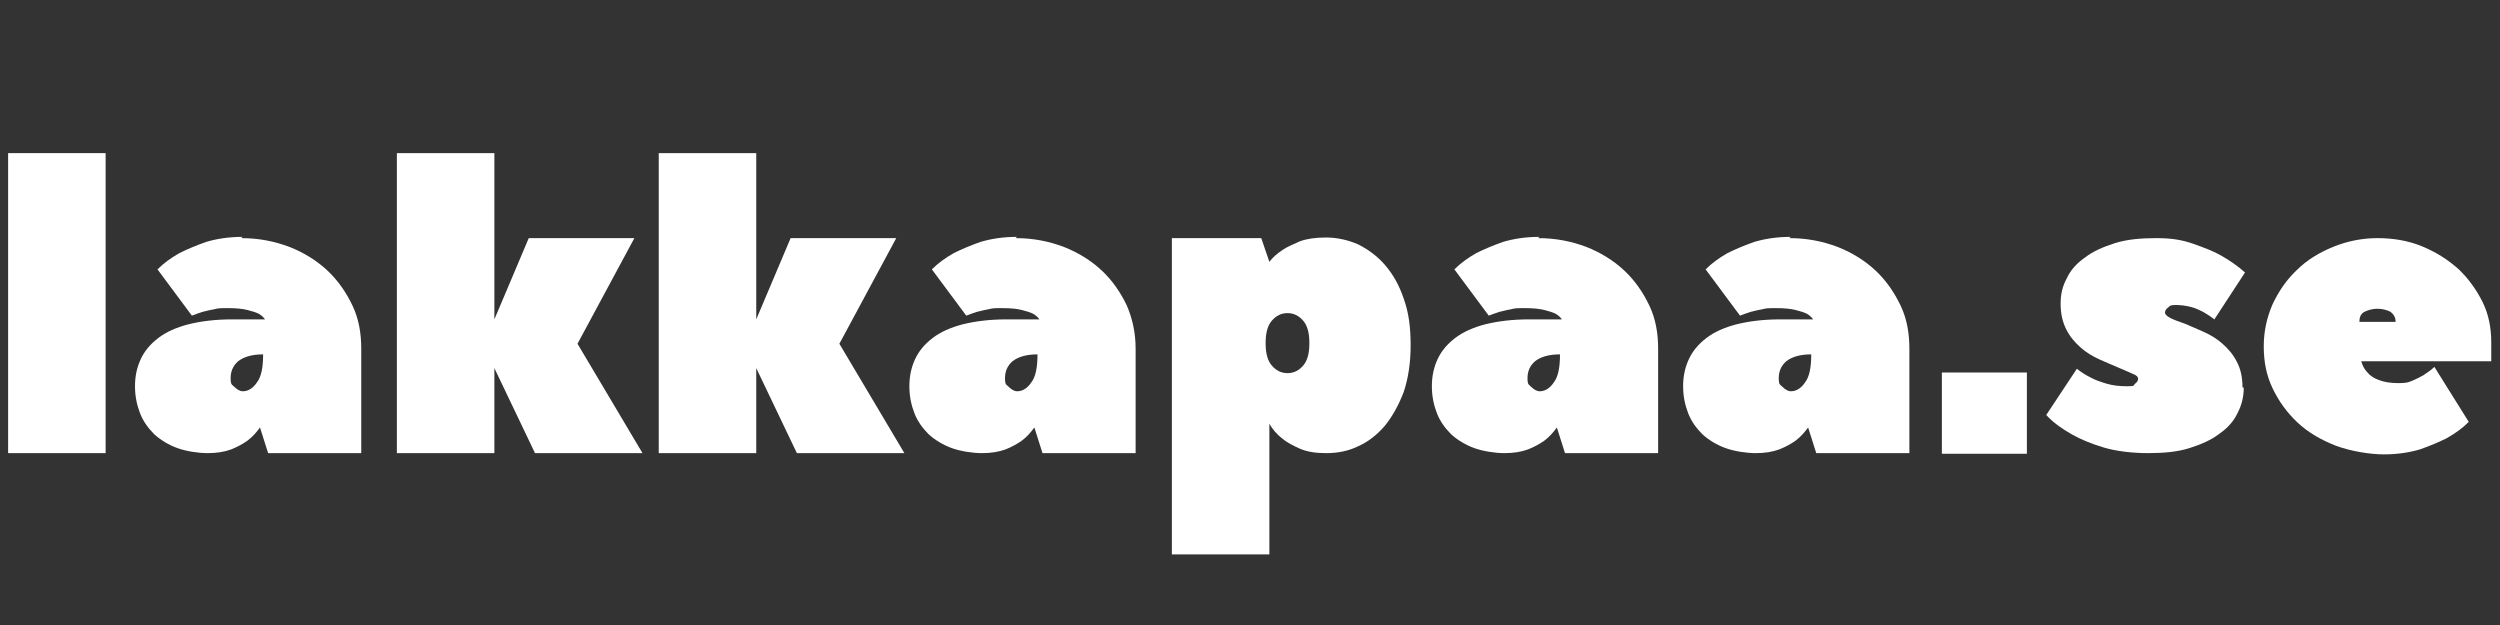 <?xml version="1.0" encoding="UTF-8"?>
<svg id="Layer_1" xmlns="http://www.w3.org/2000/svg" width="400" height="100" version="1.1" viewBox="0 0 400 100">
  <rect x="0" y="0" width="400" height="100" fill="#333333" stroke="none"/>
  <!-- Generator: Adobe Illustrator 29.5.1, SVG Export Plug-In . SVG Version: 2.1.0 Build 141)  -->
  <defs>
    <style>
      .st0 {
        fill: #fff;
      }
    </style>
  </defs>
  <path class="st0" d="M1.3,24.5h15.6v48H1.3V24.5Z"/>
  <path class="st0" d="M38.6,38.1c2.8,0,5.3.5,7.7,1.4,2.3.9,4.4,2.2,6.1,3.8,1.7,1.6,3,3.5,4,5.6,1,2.1,1.4,4.4,1.4,6.9v16.7h-14.9l-1.3-4.1c-.6.8-1.2,1.5-2,2.1-.7.5-1.6,1-2.6,1.4-1.1.4-2.3.6-3.8.6s-3.4-.3-4.8-.8c-1.4-.5-2.7-1.3-3.7-2.2-1-1-1.8-2.1-2.3-3.4-.5-1.3-.8-2.7-.8-4.3s.3-3,.9-4.3,1.5-2.4,2.8-3.4c1.3-1,2.9-1.7,4.8-2.2,2-.5,4.3-.8,7.1-.8h5.2c-.2-.3-.5-.6-1-.9-.4-.2-1-.4-1.8-.6-.8-.2-1.8-.3-3.1-.3s-1.6,0-2.3.2c-.7.1-1.3.3-1.8.4-.6.2-1.2.4-1.7.6l-5.5-7.4c1-1,2.1-1.8,3.5-2.6,1.2-.6,2.6-1.2,4.3-1.8,1.7-.5,3.6-.8,5.8-.8ZM38.9,62.6c.8,0,1.6-.5,2.2-1.4.7-.9,1-2.4,1-4.5-1.8,0-3.1.4-4,1.1-.8.7-1.2,1.6-1.2,2.7s.2,1,.6,1.4c.4.4.9.7,1.3.7Z"/>
  <path class="st0" d="M92.4,55l10.4,17.5h-17.2l-6.5-13.6v13.6h-15.6V24.5h15.6v26.6l5.5-13h16.9l-9.1,16.9Z"/>
  <path class="st0" d="M134.3,55l10.4,17.5h-17.2l-6.5-13.6v13.6h-15.6V24.5h15.6v26.6l5.5-13h16.9l-9.1,16.9Z"/>
  <path class="st0" d="M162.5,38.1c2.8,0,5.3.5,7.7,1.4,2.3.9,4.4,2.2,6.1,3.8,1.7,1.6,3,3.5,4,5.6.9,2.1,1.4,4.4,1.4,6.9v16.7h-14.9l-1.3-4.1c-.6.8-1.2,1.5-2,2.1-.7.5-1.6,1-2.6,1.4-1.1.4-2.3.6-3.8.6s-3.4-.3-4.8-.8c-1.4-.5-2.7-1.3-3.7-2.2-1-1-1.8-2.1-2.3-3.4-.5-1.3-.8-2.7-.8-4.3s.3-3,.9-4.3,1.5-2.4,2.8-3.4c1.3-1,2.9-1.7,4.8-2.2,2-.5,4.3-.8,7.1-.8h5.2c-.2-.3-.5-.6-1-.9-.4-.2-1-.4-1.8-.6-.8-.2-1.8-.3-3.1-.3s-1.6,0-2.3.2c-.7.1-1.3.3-1.8.4-.6.2-1.2.4-1.7.6l-5.5-7.4c1-1,2.1-1.8,3.5-2.6,1.2-.6,2.6-1.2,4.3-1.8,1.7-.5,3.6-.8,5.8-.8ZM162.8,62.6c.8,0,1.6-.5,2.2-1.4.7-.9,1-2.4,1-4.5-1.8,0-3.1.4-4,1.1-.8.7-1.2,1.6-1.2,2.7s.2,1,.6,1.4c.4.4.9.7,1.3.7Z"/>
  <path class="st0" d="M225.7,55.3c0,2.8-.4,5.3-1.1,7.4-.8,2.1-1.8,3.9-3,5.4-1.3,1.5-2.7,2.6-4.3,3.3-1.6.8-3.4,1.1-5.1,1.1s-3-.2-4.2-.7c-1.1-.5-2.1-1-2.8-1.6-.9-.7-1.6-1.5-2.1-2.4v20.9h-15.6v-50.6h14.3l1.3,3.8c.5-.7,1.2-1.3,2.1-1.9.7-.5,1.7-.9,2.8-1.4,1.1-.4,2.5-.6,4.2-.6s3.5.4,5.1,1.1c1.6.8,3.1,1.9,4.3,3.3,1.3,1.5,2.3,3.3,3,5.4.8,2.2,1.1,4.6,1.1,7.4ZM209.5,54.9c0-1.6-.3-2.8-1-3.6-.7-.8-1.5-1.2-2.5-1.2s-1.8.4-2.5,1.2c-.7.8-1,2-1,3.6s.3,2.8,1,3.6c.7.8,1.5,1.2,2.5,1.2s1.8-.4,2.5-1.2c.7-.8,1-2,1-3.6Z"/>
  <path class="st0" d="M246.1,38.1c2.8,0,5.3.5,7.7,1.4,2.3.9,4.4,2.2,6.1,3.8,1.7,1.6,3,3.5,4,5.6,1,2.1,1.4,4.4,1.4,6.9v16.7h-14.9l-1.3-4.1c-.6.8-1.2,1.5-2,2.1-.7.5-1.6,1-2.6,1.4-1.1.4-2.3.6-3.8.6s-3.4-.3-4.8-.8c-1.4-.5-2.7-1.3-3.7-2.2-1-1-1.8-2.1-2.3-3.4-.5-1.3-.8-2.7-.8-4.3s.3-3,.9-4.3,1.5-2.4,2.8-3.4c1.3-1,2.9-1.7,4.8-2.2,2-.5,4.3-.8,7.1-.8h5.2c-.2-.3-.5-.6-1-.9-.4-.2-1-.4-1.8-.6-.8-.2-1.8-.3-3.1-.3s-1.6,0-2.3.2c-.7.1-1.3.3-1.8.4-.6.2-1.2.4-1.7.6l-5.5-7.4c1-1,2.1-1.8,3.5-2.6,1.2-.6,2.6-1.2,4.3-1.8,1.7-.5,3.6-.8,5.8-.8ZM246.4,62.6c.8,0,1.6-.5,2.2-1.4.7-.9,1-2.4,1-4.5-1.8,0-3.1.4-4,1.1-.8.7-1.2,1.6-1.2,2.7s.2,1,.6,1.4c.4.4.9.7,1.3.7Z"/>
  <path class="st0" d="M286.3,38.1c2.8,0,5.3.5,7.7,1.4,2.3.9,4.4,2.2,6.1,3.8,1.7,1.6,3,3.5,4,5.6,1,2.1,1.4,4.4,1.4,6.9v16.7h-14.9l-1.3-4.1c-.6.8-1.2,1.5-2,2.1-.7.5-1.6,1-2.6,1.4-1.1.4-2.3.6-3.8.6s-3.4-.3-4.8-.8c-1.4-.5-2.7-1.3-3.7-2.2-1-1-1.8-2.1-2.3-3.4-.5-1.3-.8-2.7-.8-4.3s.3-3,.9-4.3,1.5-2.4,2.8-3.4c1.3-1,2.9-1.7,4.8-2.2,2-.5,4.3-.8,7.1-.8h5.2c-.2-.3-.5-.6-1-.9-.4-.2-1-.4-1.8-.6-.8-.2-1.8-.3-3.1-.3s-1.6,0-2.3.2c-.7.1-1.3.3-1.8.4-.6.2-1.2.4-1.7.6l-5.5-7.4c1-1,2.1-1.8,3.5-2.6,1.2-.6,2.6-1.2,4.3-1.8,1.7-.5,3.6-.8,5.8-.8ZM286.6,62.6c.8,0,1.6-.5,2.2-1.4.7-.9,1-2.4,1-4.5-1.8,0-3.1.4-4,1.1-.8.7-1.2,1.6-1.2,2.7s.2,1,.6,1.4c.4.4.9.7,1.3.7Z"/>
  <path class="st0" d="M324.3,59.6v13h-13.6v-13h13.6Z"/>
  <path class="st0" d="M359,62c0,1.4-.3,2.8-1,4.1-.6,1.3-1.6,2.4-2.9,3.3-1.3,1-2.9,1.7-4.8,2.3-1.9.6-4.1.8-6.6.8s-5.1-.3-7.1-.9c-2-.6-3.7-1.3-5.1-2.1-1.6-.9-3-1.9-4.1-3.1l4.9-7.4c.6.5,1.4,1,2.2,1.4.7.4,1.6.7,2.6,1s2.1.4,3.3.4.9-.1,1.2-.4c.3-.2.5-.5.5-.8s-.3-.6-.9-.8c-.6-.3-1.4-.6-2.3-1-.9-.4-1.9-.8-3-1.3-1.1-.5-2.1-1.1-3-1.9-.9-.8-1.7-1.7-2.3-2.9s-.9-2.5-.9-4.1.3-2.8,1-4.1c.6-1.3,1.6-2.4,2.9-3.3,1.3-1,2.9-1.7,4.8-2.3,1.9-.6,4.1-.8,6.6-.8s4.2.3,5.9.9,3.3,1.2,4.5,1.9c1.4.8,2.7,1.7,3.8,2.7l-4.9,7.5c-.5-.4-1.1-.8-1.8-1.2-.6-.3-1.2-.6-2-.8-.8-.2-1.6-.3-2.4-.3s-.9.1-1.2.4c-.3.2-.5.5-.5.8s.3.6.9.9c.6.3,1.4.6,2.3.9.9.4,1.9.8,3,1.3,1.1.5,2.1,1.1,3,1.9.9.8,1.7,1.7,2.3,2.9.6,1.1.9,2.5.9,4.1Z"/>
  <path class="st0" d="M380.4,38.1c2.5,0,4.9.4,7.1,1.3,2.2.9,4.1,2.1,5.8,3.6,1.6,1.5,2.9,3.3,3.9,5.3,1,2,1.4,4.2,1.4,6.5v3h-20.8c.2.7.5,1.3,1,1.8.4.5,1,.9,1.8,1.2.8.3,1.8.5,3.1.5s1.6-.1,2.3-.4,1.3-.6,1.8-.9c.6-.4,1.2-.8,1.7-1.3l5.5,8.8c-1,1-2.1,1.8-3.5,2.6-1.2.6-2.6,1.2-4.3,1.8-1.7.5-3.6.8-5.8.8s-5.3-.5-7.7-1.4c-2.3-.9-4.4-2.1-6.1-3.7-1.7-1.6-3-3.4-4-5.5-1-2.1-1.4-4.3-1.4-6.7s.5-4.6,1.4-6.7c1-2.1,2.2-3.9,3.9-5.5,1.6-1.6,3.6-2.8,5.8-3.7,2.2-.9,4.6-1.4,7.1-1.4ZM383.3,51.5c0-.7-.3-1.2-.8-1.6-.6-.3-1.3-.5-2.1-.5s-1.5.2-2.1.5c-.6.3-.8.9-.8,1.6h5.8Z"/>
</svg>